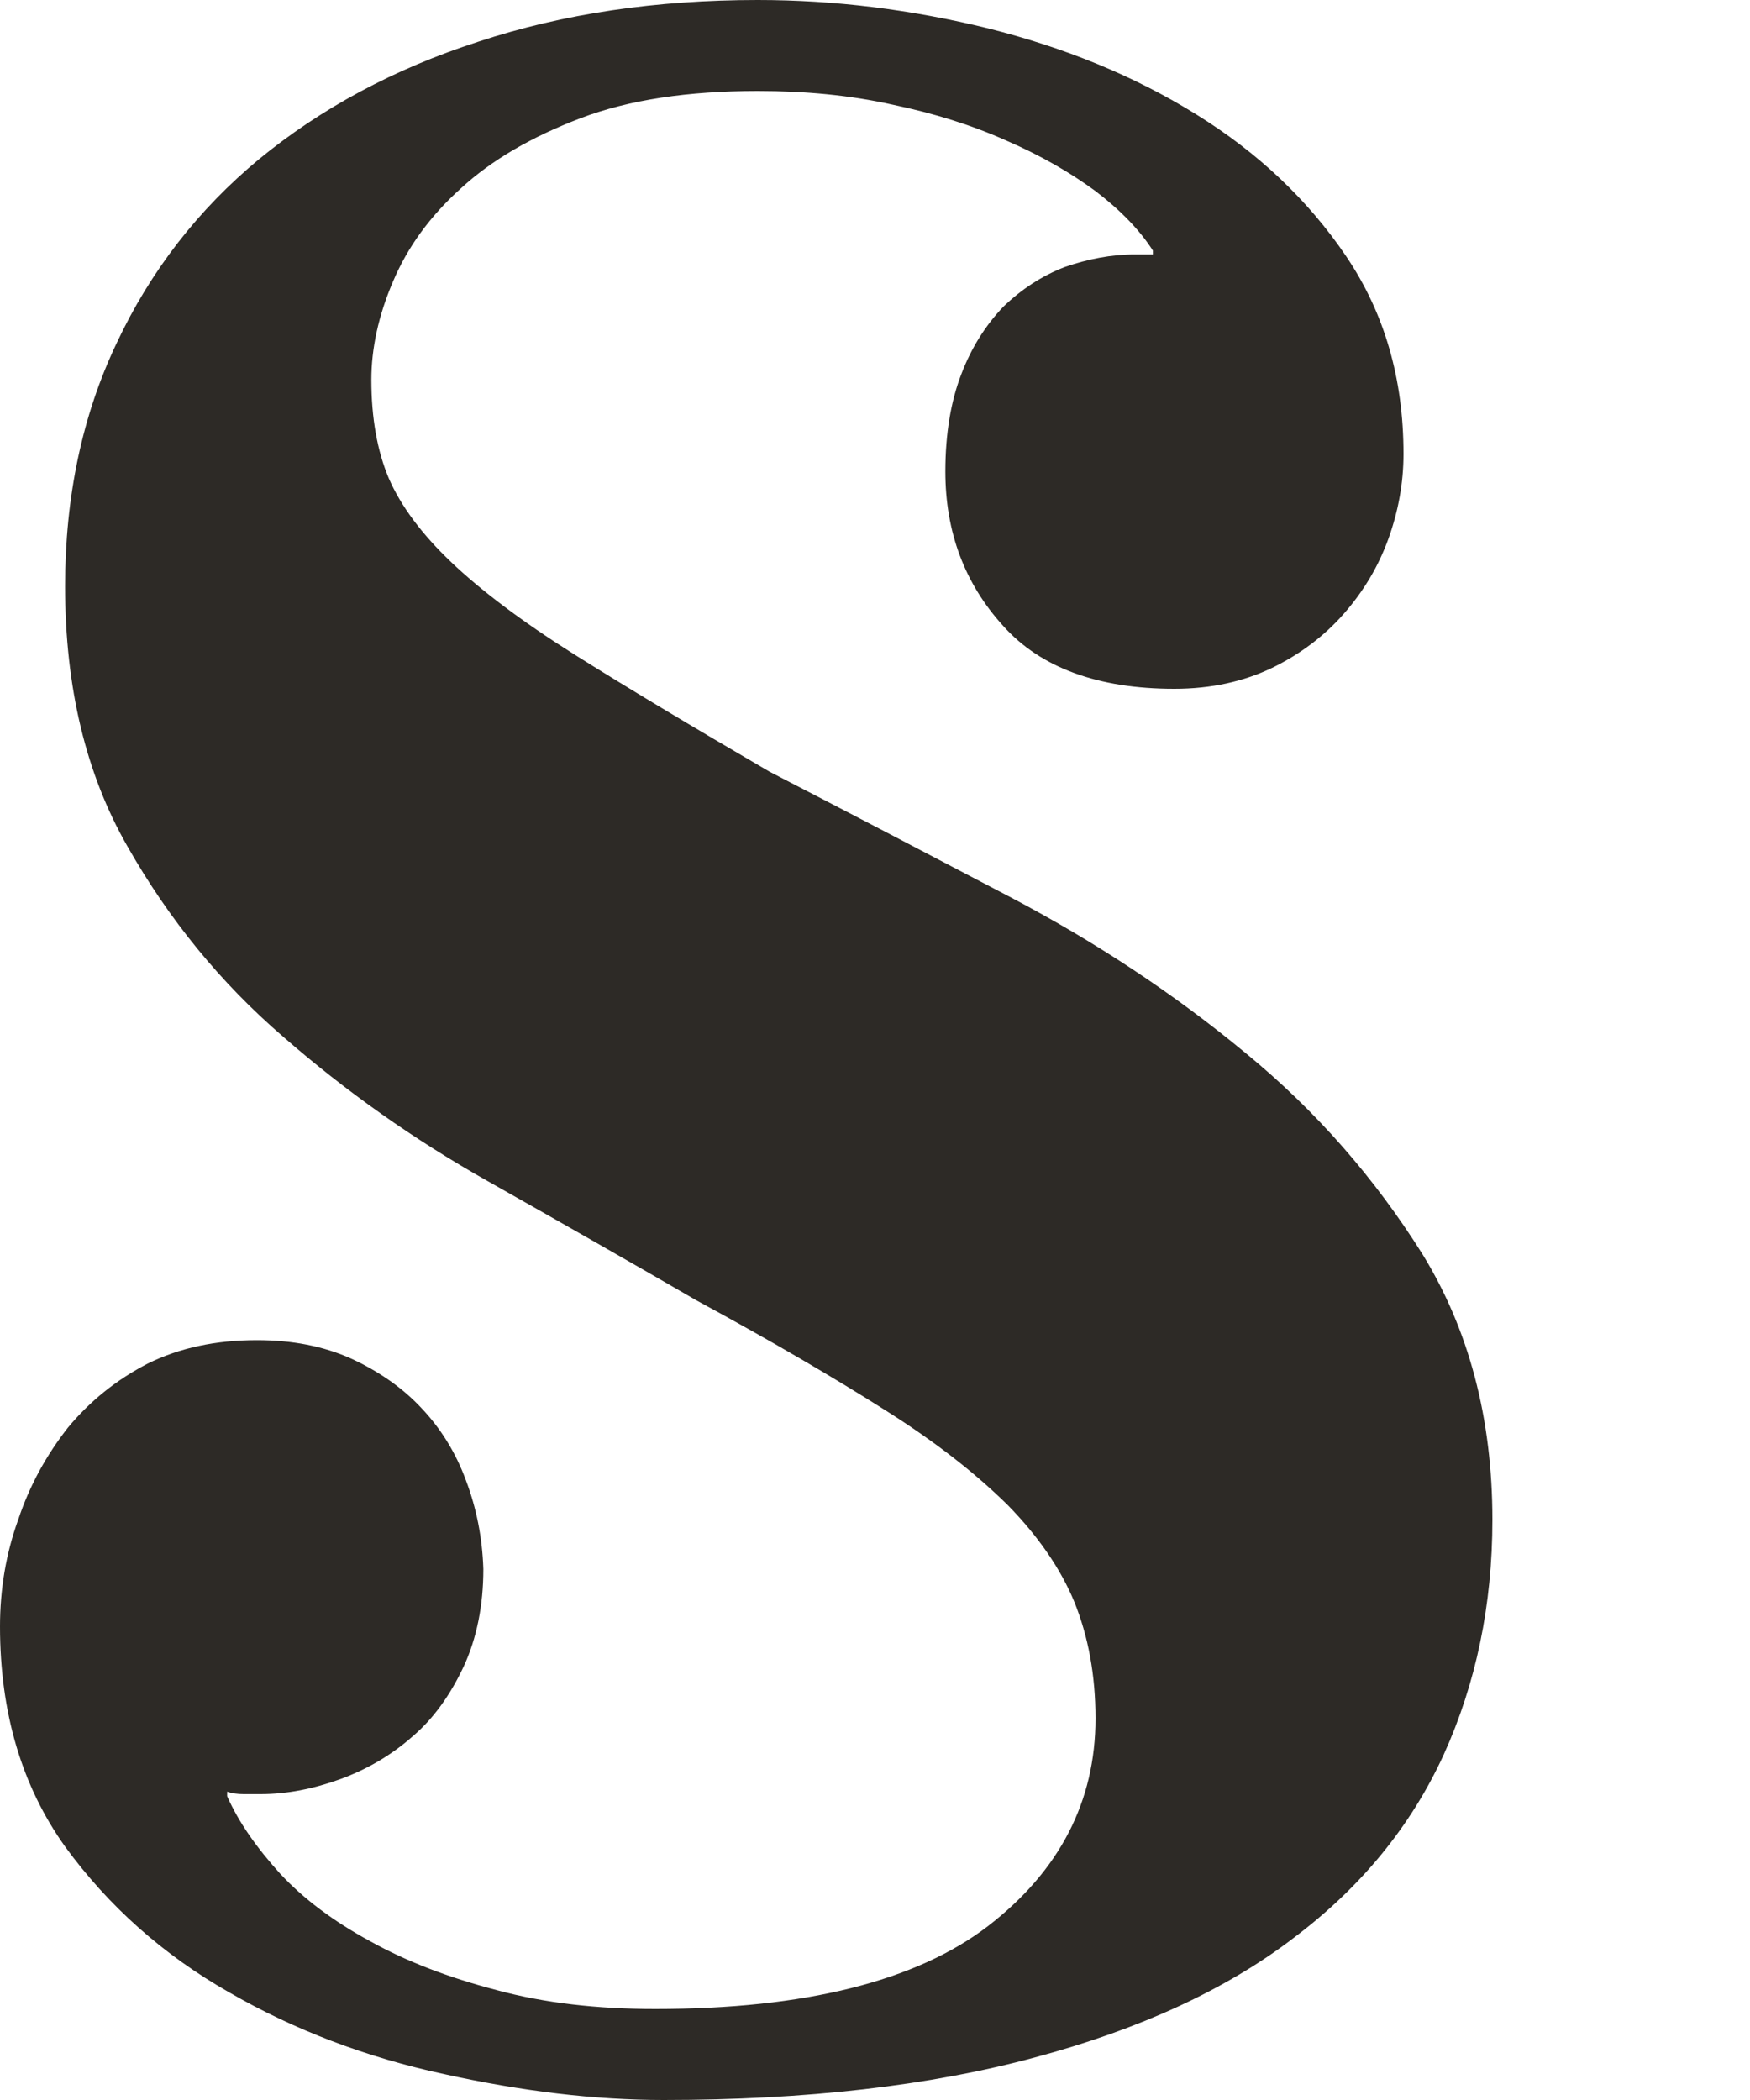 <svg width="5" height="6" viewBox="0 0 5 6" fill="none" xmlns="http://www.w3.org/2000/svg">
<path d="M1.872 5.74C2.301 5.74 2.618 5.66 2.823 5.503C3.028 5.345 3.13 5.146 3.13 4.91C3.13 4.785 3.109 4.675 3.07 4.578C3.031 4.483 2.967 4.39 2.88 4.301C2.79 4.212 2.675 4.121 2.529 4.029C2.384 3.937 2.205 3.832 1.991 3.716C1.803 3.607 1.603 3.493 1.394 3.375C1.183 3.256 0.989 3.119 0.809 2.962C0.63 2.808 0.482 2.626 0.364 2.418C0.246 2.212 0.186 1.965 0.186 1.675C0.186 1.419 0.235 1.187 0.333 0.981C0.43 0.774 0.566 0.599 0.741 0.454C0.917 0.31 1.125 0.197 1.367 0.119C1.609 0.039 1.875 0 2.165 0C2.384 0 2.603 0.027 2.823 0.081C3.042 0.136 3.241 0.217 3.418 0.327C3.594 0.436 3.737 0.571 3.846 0.732C3.956 0.895 4.01 1.082 4.01 1.297C4.01 1.38 3.995 1.461 3.967 1.539C3.938 1.619 3.896 1.689 3.84 1.753C3.784 1.817 3.715 1.869 3.635 1.908C3.554 1.947 3.461 1.968 3.355 1.968C3.138 1.968 2.973 1.908 2.866 1.788C2.756 1.667 2.701 1.52 2.701 1.347C2.701 1.239 2.717 1.145 2.747 1.068C2.776 0.992 2.817 0.928 2.867 0.876C2.919 0.826 2.977 0.788 3.042 0.763C3.108 0.74 3.175 0.727 3.242 0.727H3.294V0.716C3.256 0.657 3.202 0.601 3.13 0.546C3.058 0.493 2.973 0.444 2.876 0.402C2.778 0.358 2.67 0.324 2.55 0.299C2.429 0.272 2.301 0.26 2.165 0.26C1.966 0.26 1.797 0.285 1.658 0.338C1.519 0.391 1.405 0.457 1.317 0.538C1.228 0.618 1.164 0.707 1.123 0.804C1.081 0.902 1.061 0.996 1.061 1.085C1.061 1.195 1.078 1.289 1.111 1.367C1.145 1.445 1.204 1.525 1.289 1.606C1.373 1.686 1.489 1.774 1.638 1.868C1.786 1.961 1.974 2.074 2.199 2.205C2.418 2.318 2.648 2.438 2.89 2.565C3.133 2.693 3.355 2.84 3.558 3.008C3.762 3.175 3.929 3.368 4.064 3.583C4.197 3.799 4.264 4.053 4.264 4.342C4.264 4.586 4.217 4.81 4.125 5.013C4.032 5.216 3.89 5.391 3.696 5.537C3.504 5.684 3.256 5.798 2.958 5.878C2.659 5.959 2.304 6 1.896 6C1.699 6 1.491 5.975 1.269 5.926C1.046 5.878 0.841 5.8 0.654 5.692C0.466 5.585 0.31 5.446 0.186 5.276C0.063 5.104 0 4.894 0 4.647C0 4.541 0.017 4.439 0.052 4.342C0.085 4.243 0.133 4.157 0.194 4.079C0.257 4.003 0.333 3.942 0.422 3.896C0.513 3.851 0.616 3.829 0.734 3.829C0.835 3.829 0.924 3.846 1.004 3.882C1.082 3.918 1.15 3.965 1.204 4.023C1.259 4.081 1.302 4.15 1.331 4.229C1.361 4.308 1.378 4.392 1.381 4.483C1.381 4.587 1.362 4.681 1.325 4.761C1.287 4.842 1.239 4.91 1.179 4.961C1.118 5.015 1.049 5.055 0.973 5.083C0.896 5.111 0.82 5.126 0.745 5.126H0.696C0.679 5.126 0.663 5.124 0.649 5.119V5.132C0.682 5.207 0.734 5.28 0.801 5.354C0.868 5.426 0.954 5.49 1.057 5.546C1.161 5.604 1.281 5.65 1.419 5.686C1.556 5.723 1.706 5.74 1.872 5.74Z" fill="#2D2A26"/>
</svg>
